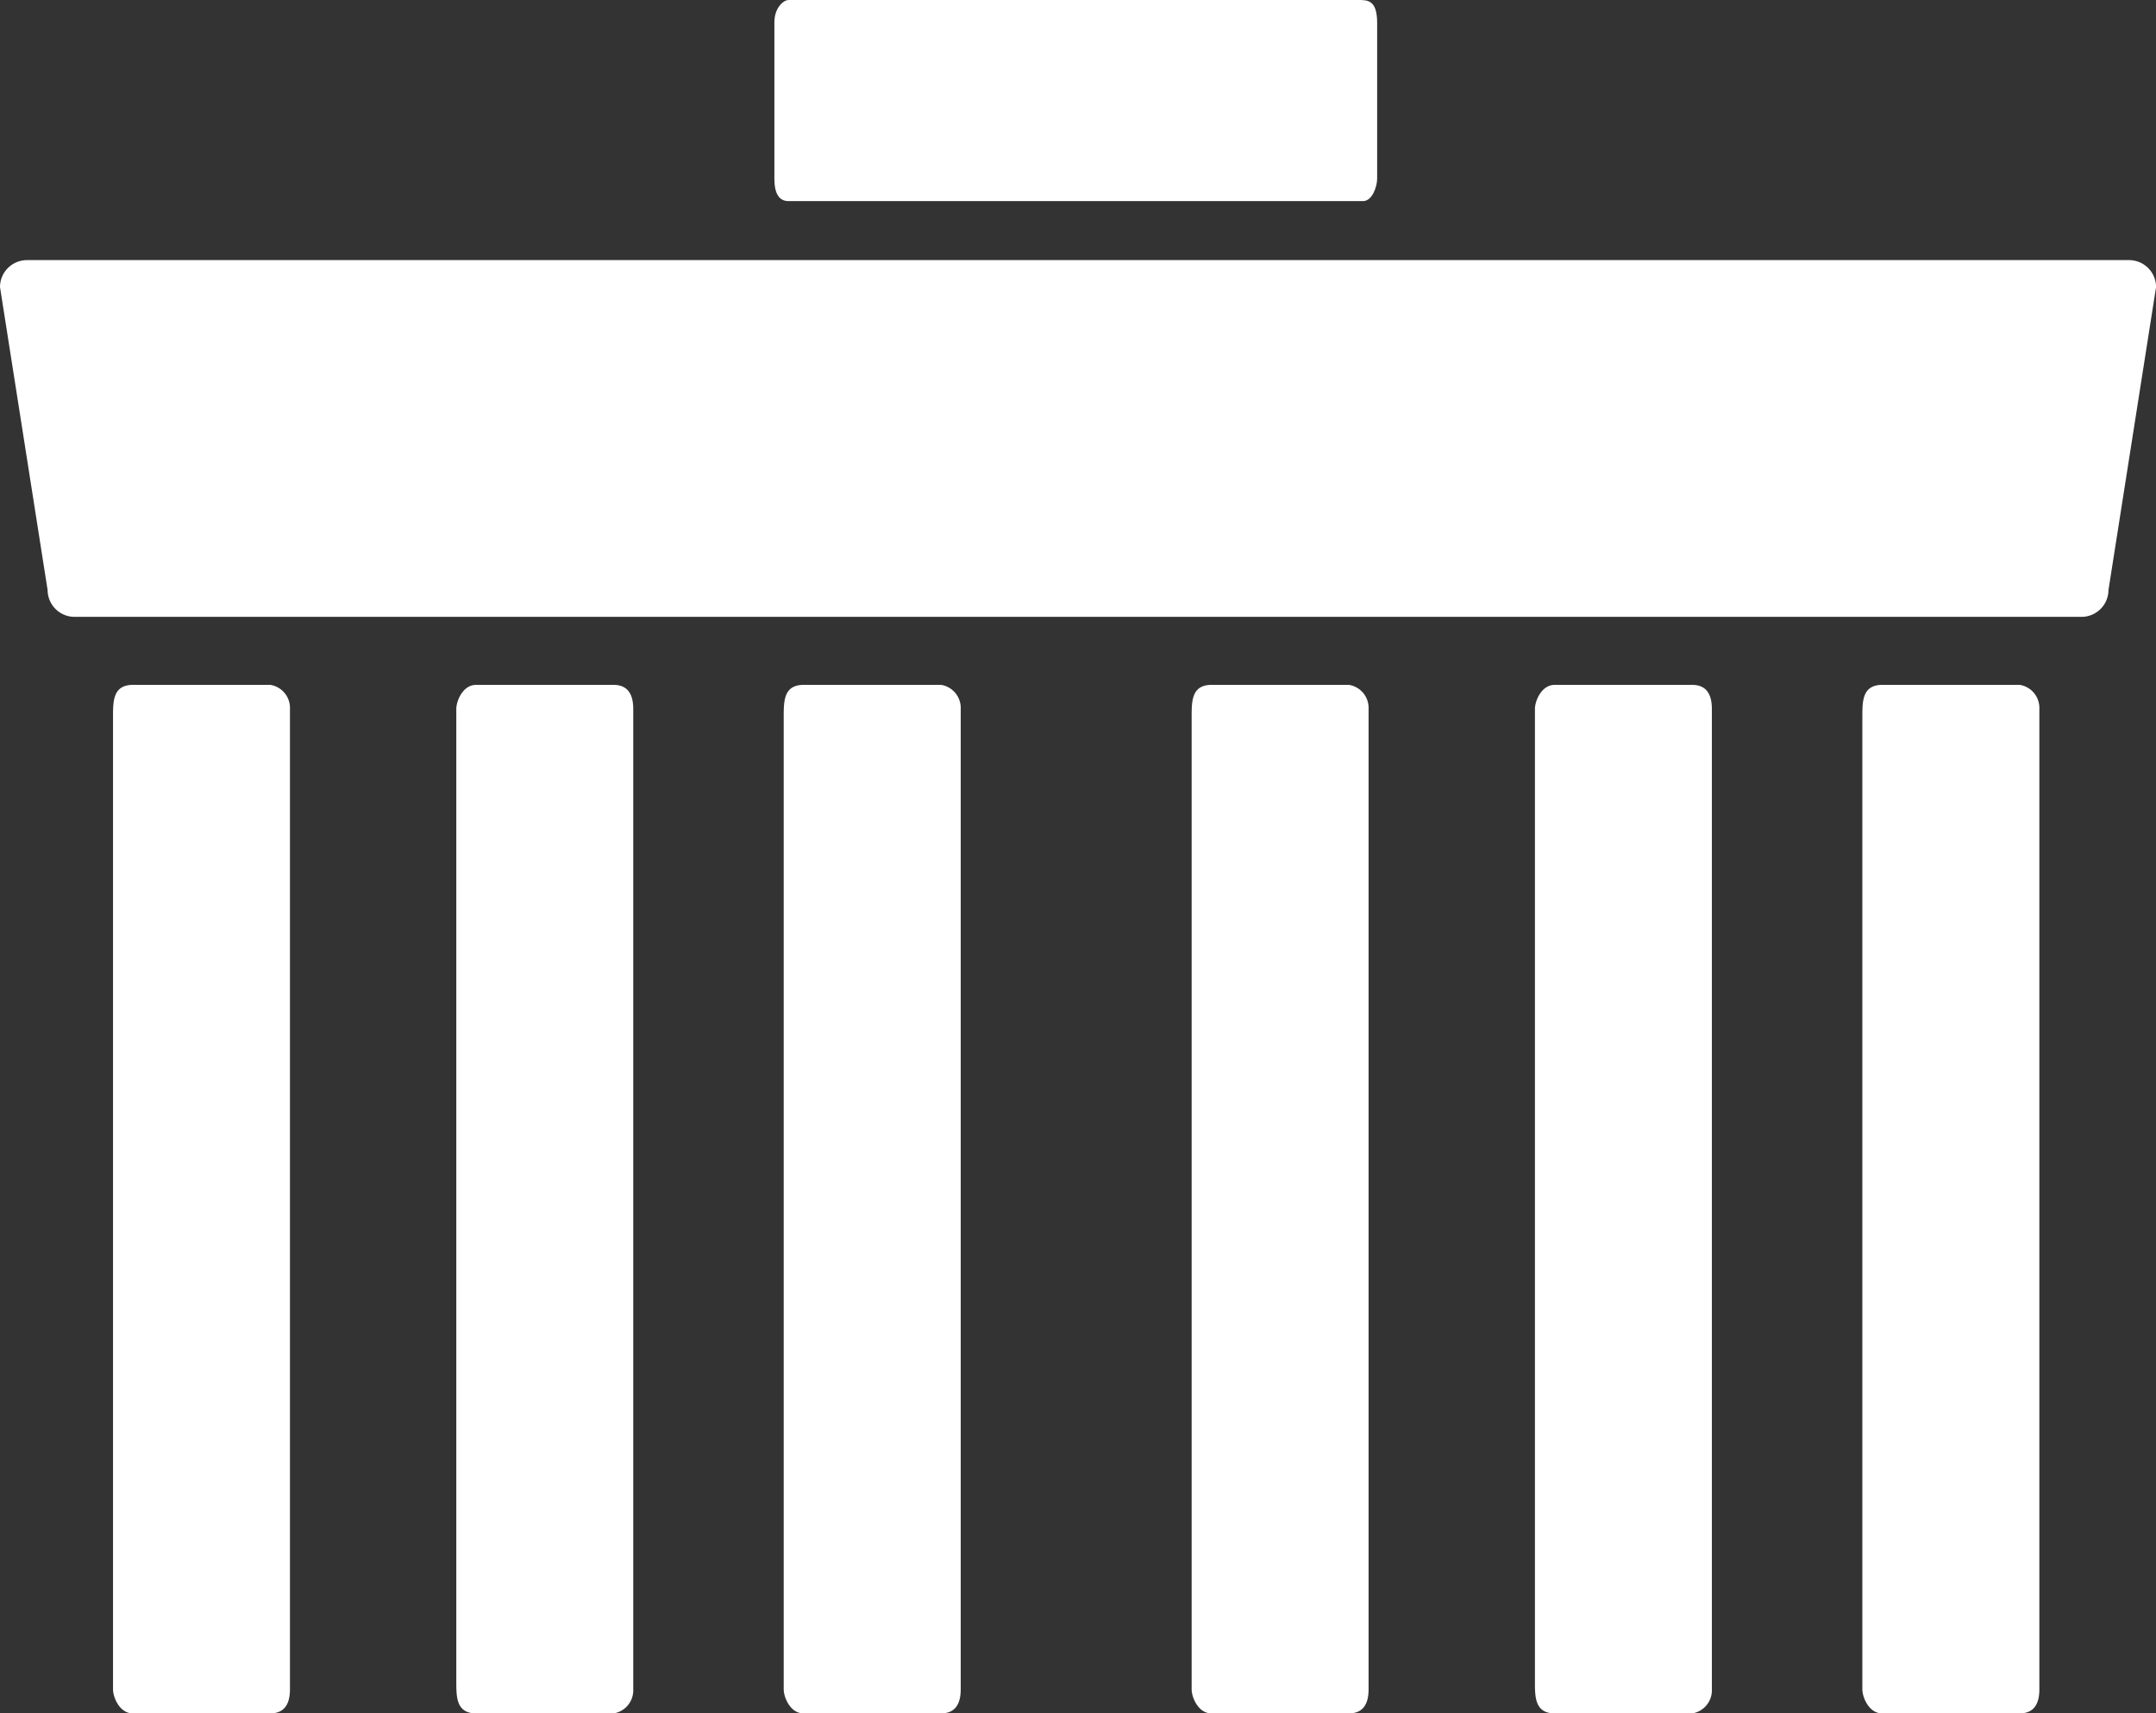 <svg xmlns="http://www.w3.org/2000/svg" width="98.453" height="78.23" viewBox="0 0 98.453 78.23">
  <rect x="0" y="0" width="98.453" height="78.23" fill="#333333" stroke="none"/>
  <g id="Gruppe_156" data-name="Gruppe 156" transform="translate(1109.32 8733.004)">
    <path id="Pfad_666" data-name="Pfad 666" d="M61.838,401.452l-2.173-13.829a1.233,1.233,0,0,1,1.228-1.23h96a1.233,1.233,0,0,1,1.228,1.23l-2.173,13.829a1.232,1.232,0,0,1-1.228,1.229H63.067a1.232,1.232,0,0,1-1.228-1.229" transform="translate(-1168.985 -9107.521)" fill="#fff"/>
    <path id="Pfad_667" data-name="Pfad 667" d="M67.714,413.162H73.97a1.068,1.068,0,0,1,.9,1.1v44.76q0,1.1-.9,1.1c-.03,0-.751,0-.78,0h-5.5c-.6,0-.9-.734-.9-1.1V414.63c0-.74,0-1.468.924-1.468" transform="translate(-1170.949 -9114.898)" fill="#fff"/>
    <path id="Pfad_668" data-name="Pfad 668" d="M89.356,460.124h6.256a1.068,1.068,0,0,0,.9-1.1v-44.76q0-1.1-.9-1.1c-.029,0-.751,0-.78,0h-5.5c-.6,0-.9.733-.9,1.1v44.393c0,.74,0,1.468.924,1.468" transform="translate(-1176.915 -9114.898)" fill="#fff"/>
    <path id="Pfad_669" data-name="Pfad 669" d="M110,413.162h6.256a1.068,1.068,0,0,1,.9,1.1v44.76q0,1.1-.9,1.1c-.03,0-6,0-6.025,0h-.258c-.6,0-.9-.734-.9-1.1V414.63c0-.74,0-1.468.924-1.468h.373" transform="translate(-1182.605 -9114.898)" fill="#fff"/>
    <path id="Pfad_670" data-name="Pfad 670" d="M135.714,413.162h6.256a1.068,1.068,0,0,1,.9,1.1v44.76q0,1.1-.9,1.1c-.03,0-.751,0-.78,0h-5.5c-.6,0-.9-.734-.9-1.1V414.63c0-.74,0-1.468.924-1.468" transform="translate(-1189.694 -9114.898)" fill="#fff"/>
    <path id="Pfad_671" data-name="Pfad 671" d="M157.356,460.124h6.256a1.068,1.068,0,0,0,.9-1.1v-44.76q0-1.1-.9-1.1c-.029,0-.751,0-.78,0h-5.5c-.6,0-.9.733-.9,1.1v44.393c0,.74,0,1.468.924,1.468" transform="translate(-1195.66 -9114.898)" fill="#fff"/>
    <path id="Pfad_672" data-name="Pfad 672" d="M178,413.162h6.256a1.068,1.068,0,0,1,.9,1.1v44.76q0,1.1-.9,1.1c-.03,0-6,0-6.025,0h-.258c-.6,0-.9-.734-.9-1.1V414.63c0-.74,0-1.468.924-1.468h.373" transform="translate(-1201.349 -9114.898)" fill="#fff"/>
    <path id="Pfad_673" data-name="Pfad 673" d="M136.01,371.046v7.111c0,.34-.215,1.021-.645,1.021H109.13q-.644,0-.645-1.021c0-.033,0-6.815,0-6.848v-.293c0-.68.43-1.02.645-1.02h26.02c.433,0,.86,0,.86,1.05v.424" transform="translate(-1182.443 -9103)" fill="#fff"/>
  </g>
</svg>

